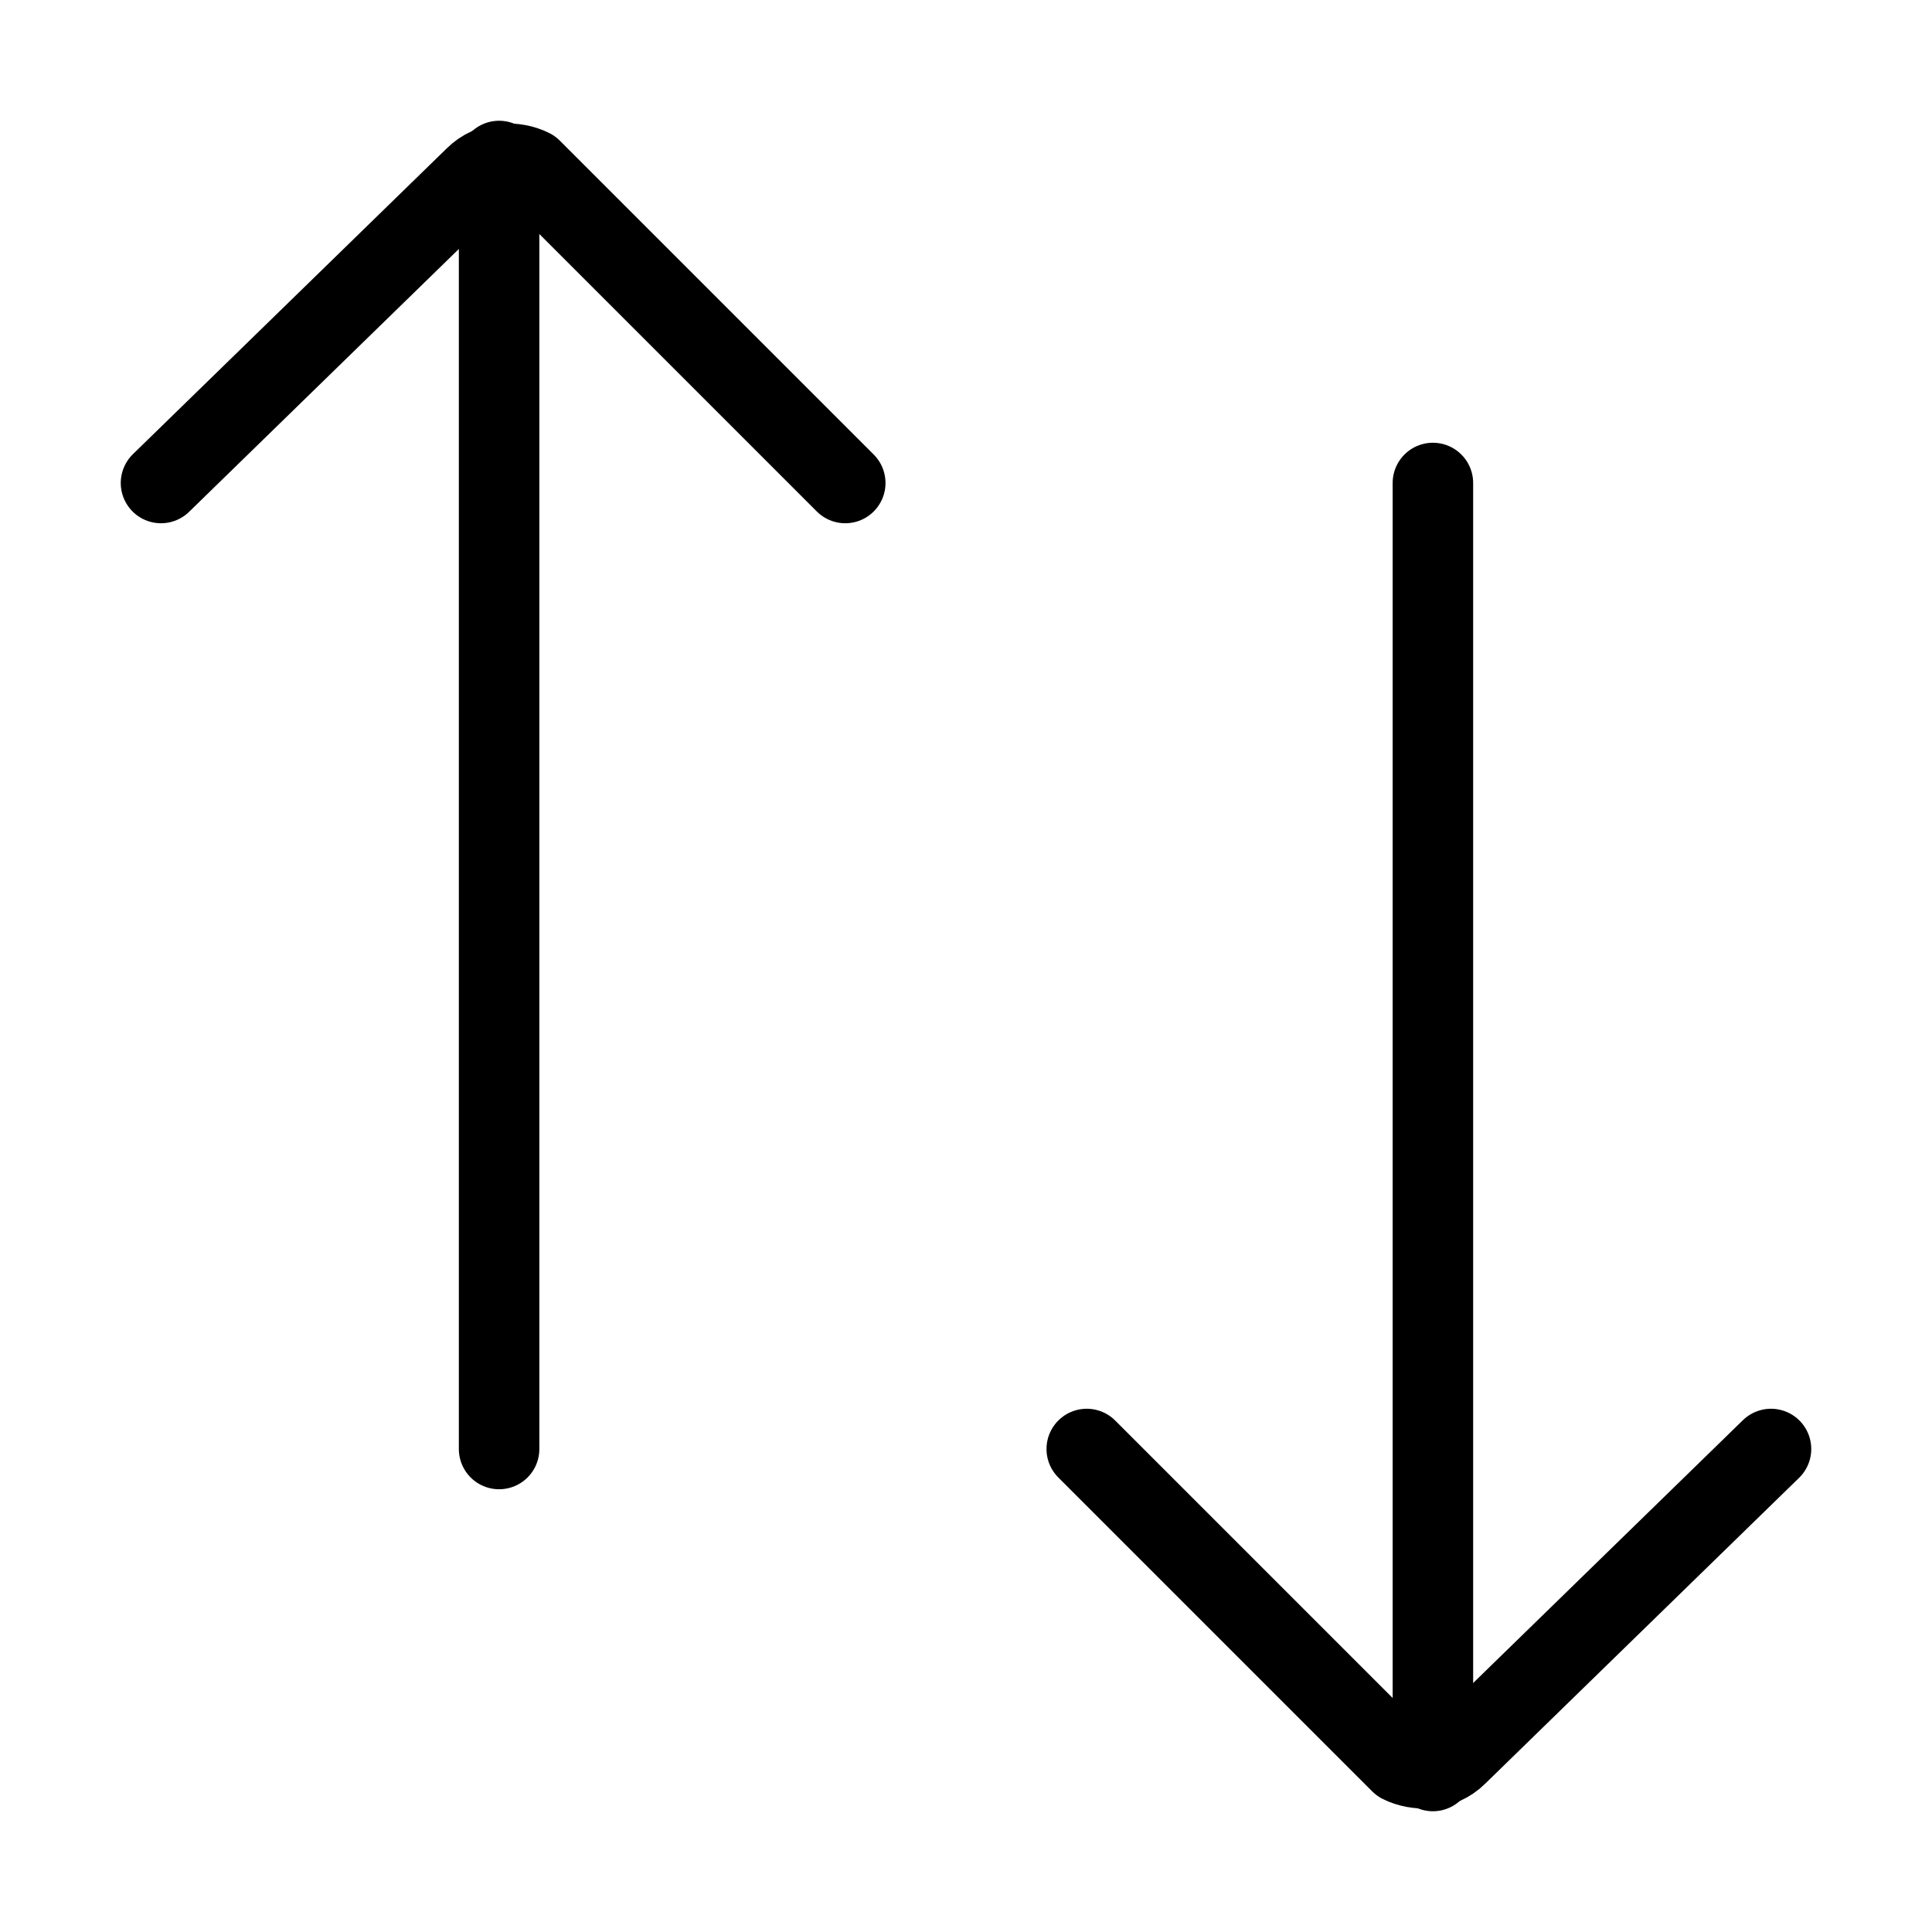 <?xml version="1.0" encoding="utf-8"?>
<!-- Generator: Adobe Illustrator 28.0.0, SVG Export Plug-In . SVG Version: 6.00 Build 0)  -->
<svg version="1.1" id="レイヤー_1" xmlns="http://www.w3.org/2000/svg" xmlns:xlink="http://www.w3.org/1999/xlink" x="0px"
	 y="0px" width="24px" height="24px" viewBox="0 0 24 24" style="enable-background:new 0 0 24 24;" xml:space="preserve">
<style type="text/css">
	.st0{fill:none;stroke:#000000;stroke-linecap:round;stroke-linejoin:round;}
</style>
<g>
	<g>
		<path class="st0" d="M2,6l3.9-3.8C6.1,2,6.4,2,6.6,2.1L10.5,6"/>
		<path class="st0" d="M6.2,18V2"/>
	</g>
	<g>
		<path class="st0" d="M22,18l-3.9,3.8c-0.2,0.2-0.5,0.2-0.7,0.1L13.5,18"/>
		<path class="st0" d="M17.8,6v16"/>
	</g>
</g>
</svg>
